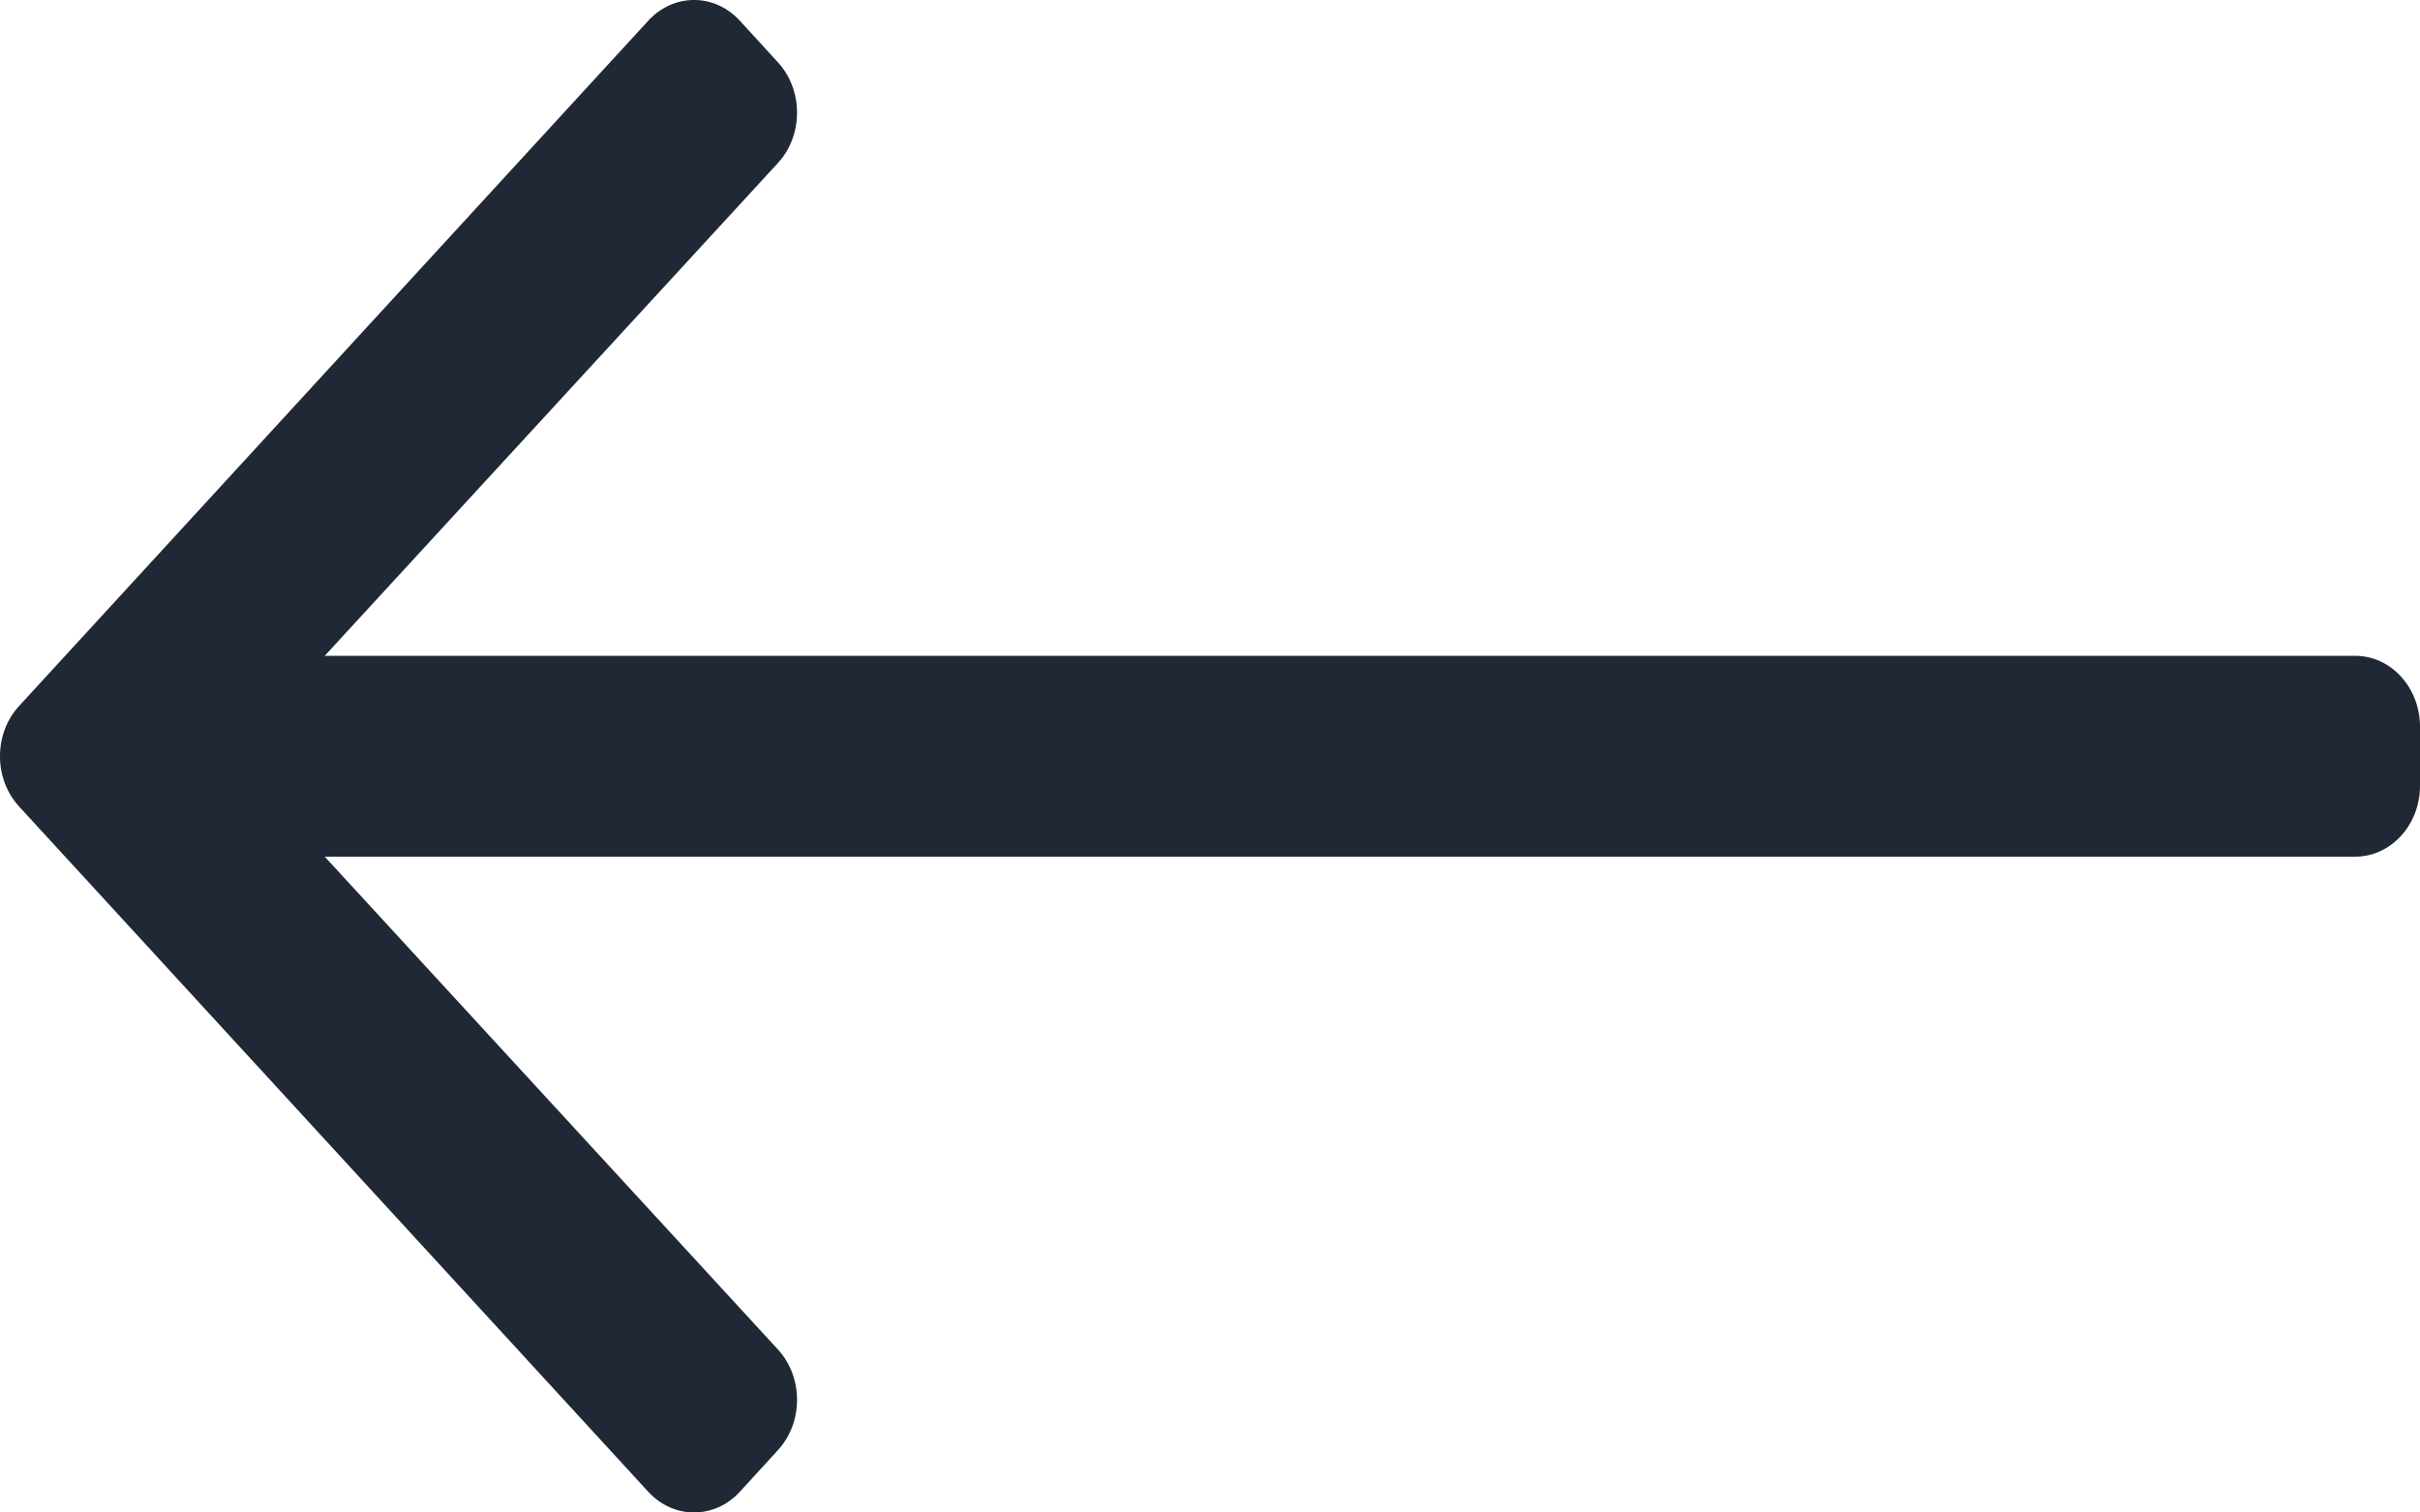 <svg width="32" height="20" viewBox="0 0 32 20" fill="none" xmlns="http://www.w3.org/2000/svg">
<path d="M9.784 19.725L10.289 19.173C10.623 18.807 10.623 18.213 10.289 17.847L4.294 11.328L31.143 11.328C31.616 11.328 32 10.908 32 10.391L32 9.609C32 9.092 31.616 8.672 31.143 8.672L4.294 8.672L10.289 2.153C10.623 1.787 10.623 1.193 10.289 0.827L9.784 0.275C9.449 -0.092 8.906 -0.092 8.571 0.275L0.251 9.337C-0.084 9.703 -0.084 10.297 0.251 10.663L8.571 19.725C8.906 20.091 9.449 20.091 9.784 19.725Z" fill="#202835"/>
</svg>
